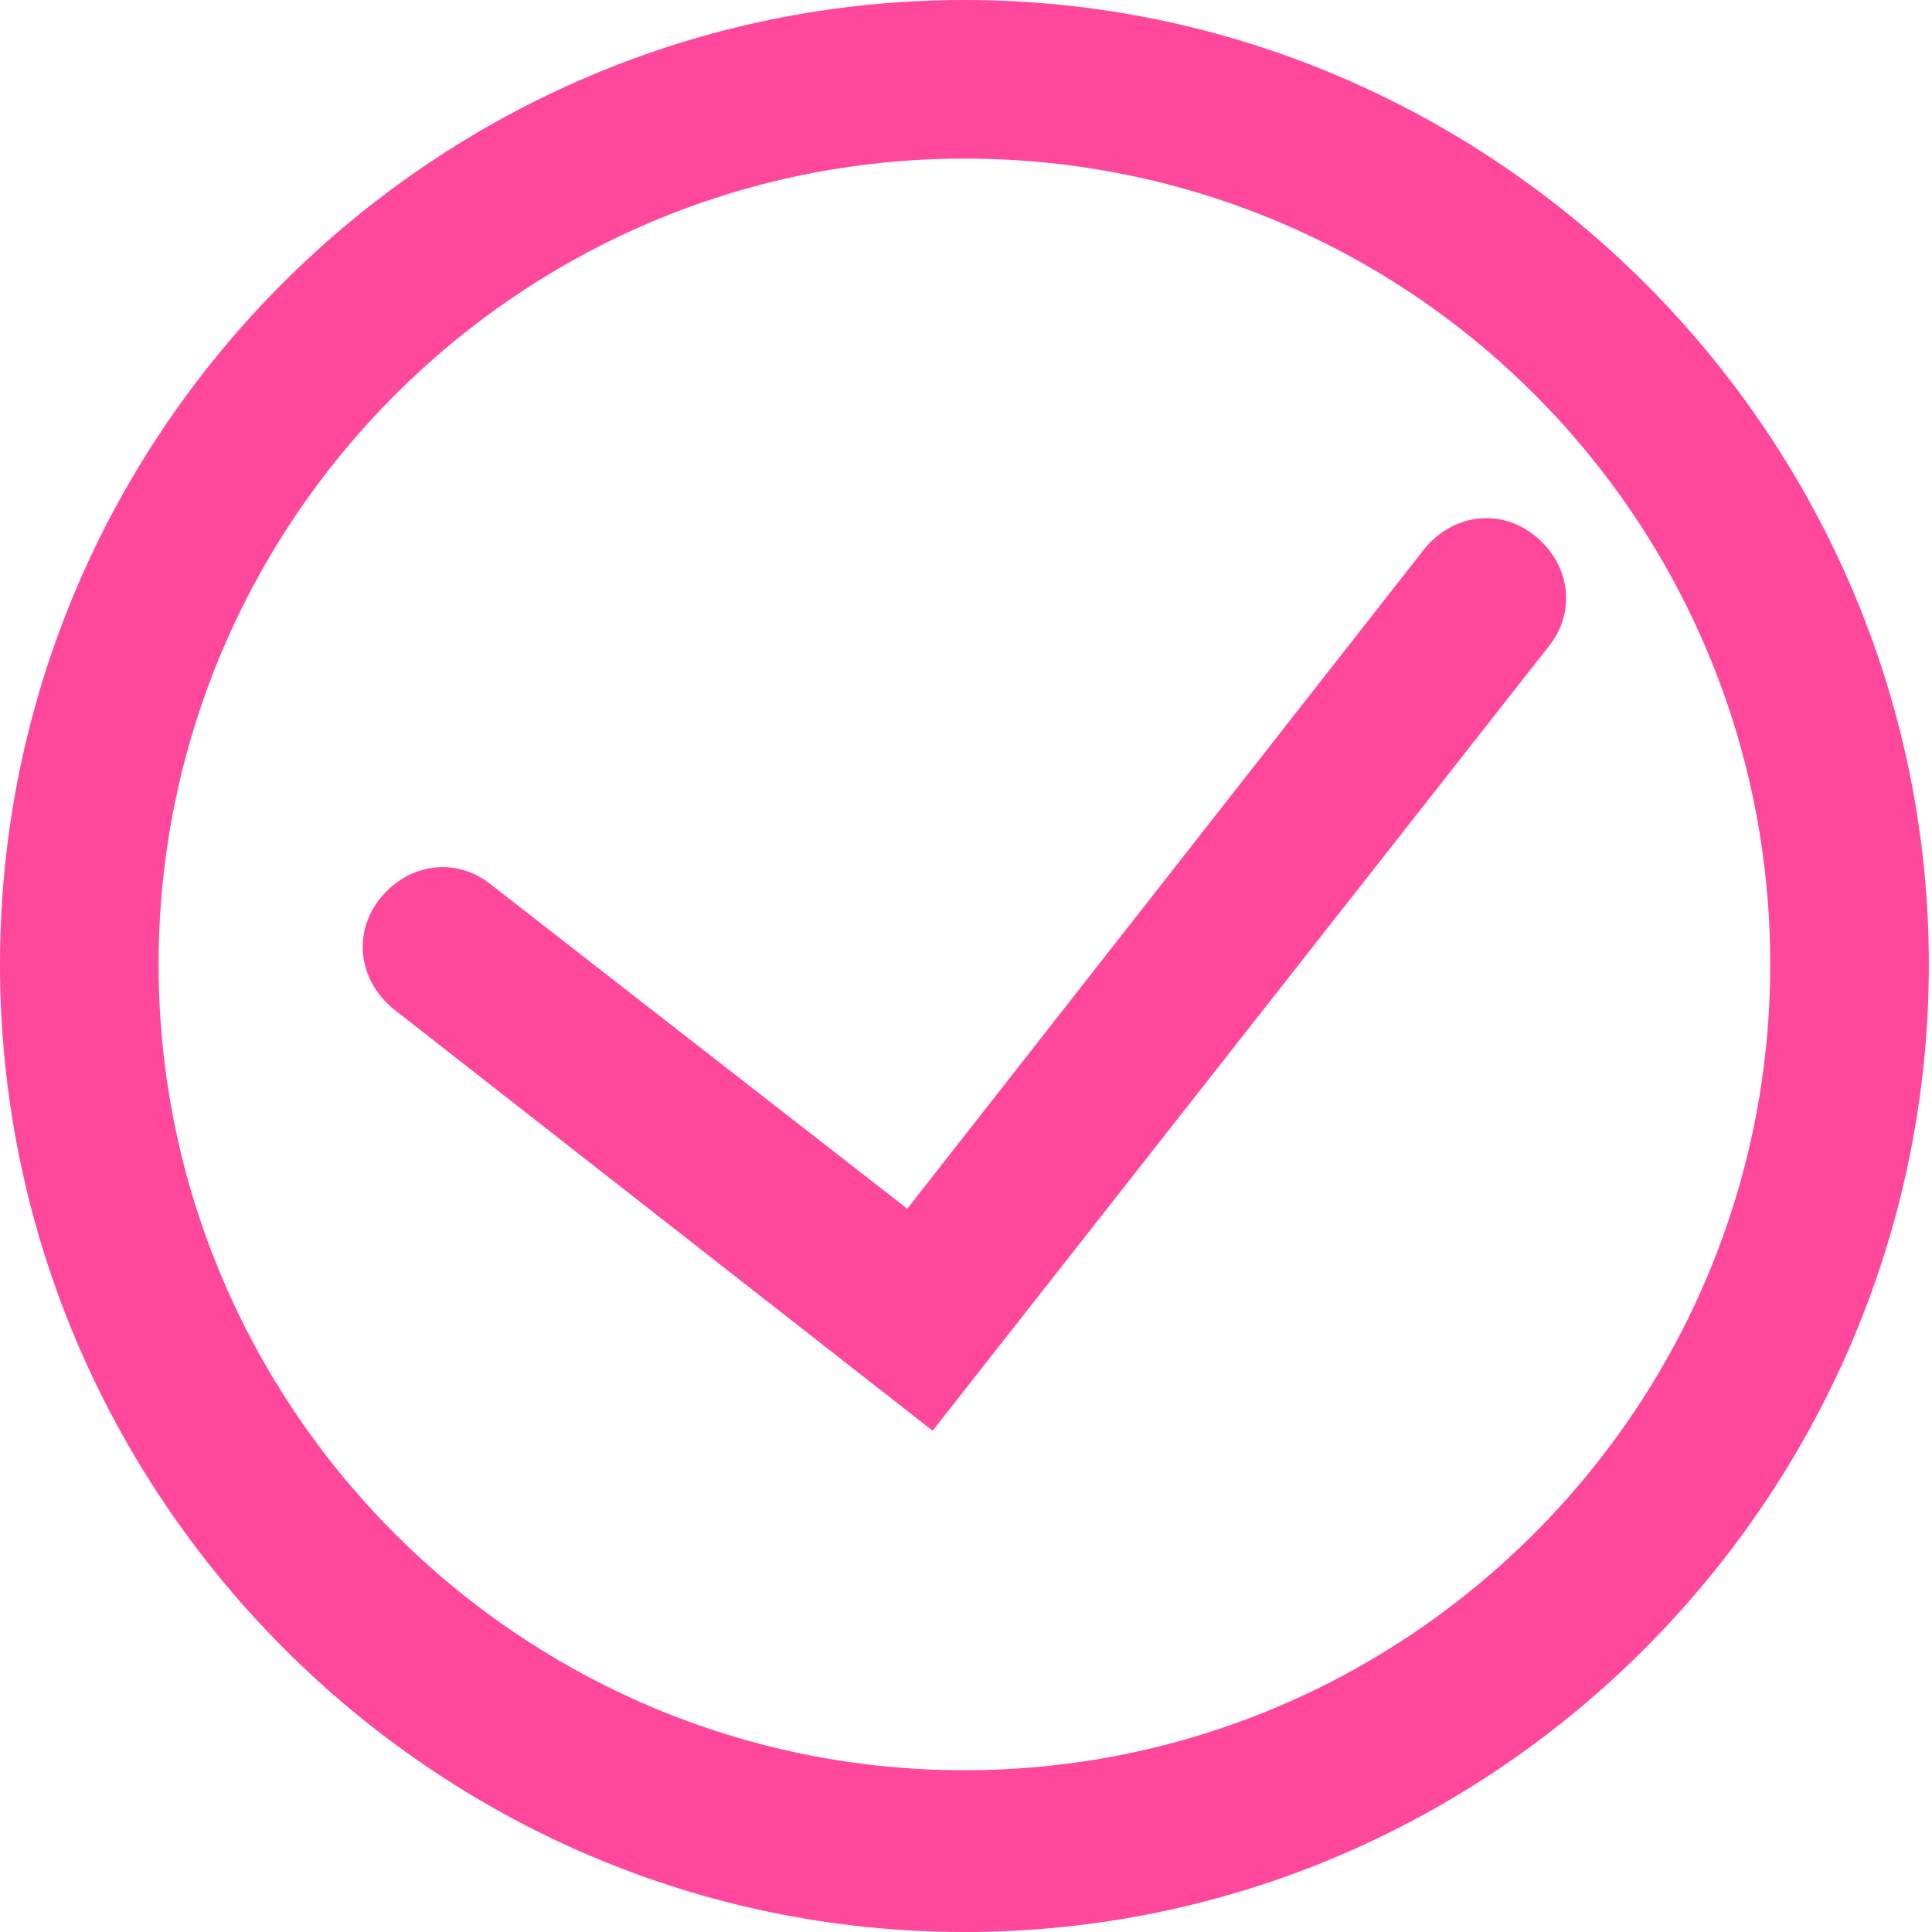 <?xml version="1.0" encoding="UTF-8"?> <svg xmlns="http://www.w3.org/2000/svg" width="22" height="22" viewBox="0 0 22 22" fill="none"><g clip-path="url(#clip0_684_2719)"><path d="M10.982 22C4.949 22 0 17.051 0 10.982C0 4.913 4.949 0 10.982 0C17.015 0 21.964 4.949 21.964 10.982C21.964 17.015 17.051 22 10.982 22ZM10.982 1.806C5.924 1.806 1.806 5.924 1.806 10.982C1.806 16.039 5.924 20.158 10.982 20.158C16.039 20.158 20.158 16.039 20.158 10.982C20.158 5.924 16.076 1.806 10.982 1.806Z" fill="#FF479C"></path><path d="M10.62 16.292L4.479 11.488C4.082 11.163 4.01 10.621 4.335 10.223C4.66 9.826 5.202 9.754 5.599 10.079L10.331 13.764L16.22 6.25C16.545 5.852 17.087 5.78 17.484 6.105C17.881 6.43 17.954 6.972 17.629 7.369L10.62 16.292Z" fill="#FF479C"></path></g><defs><clipPath id="clip0_684_2719"><rect width="22" height="22" fill="white"></rect></clipPath></defs></svg> 